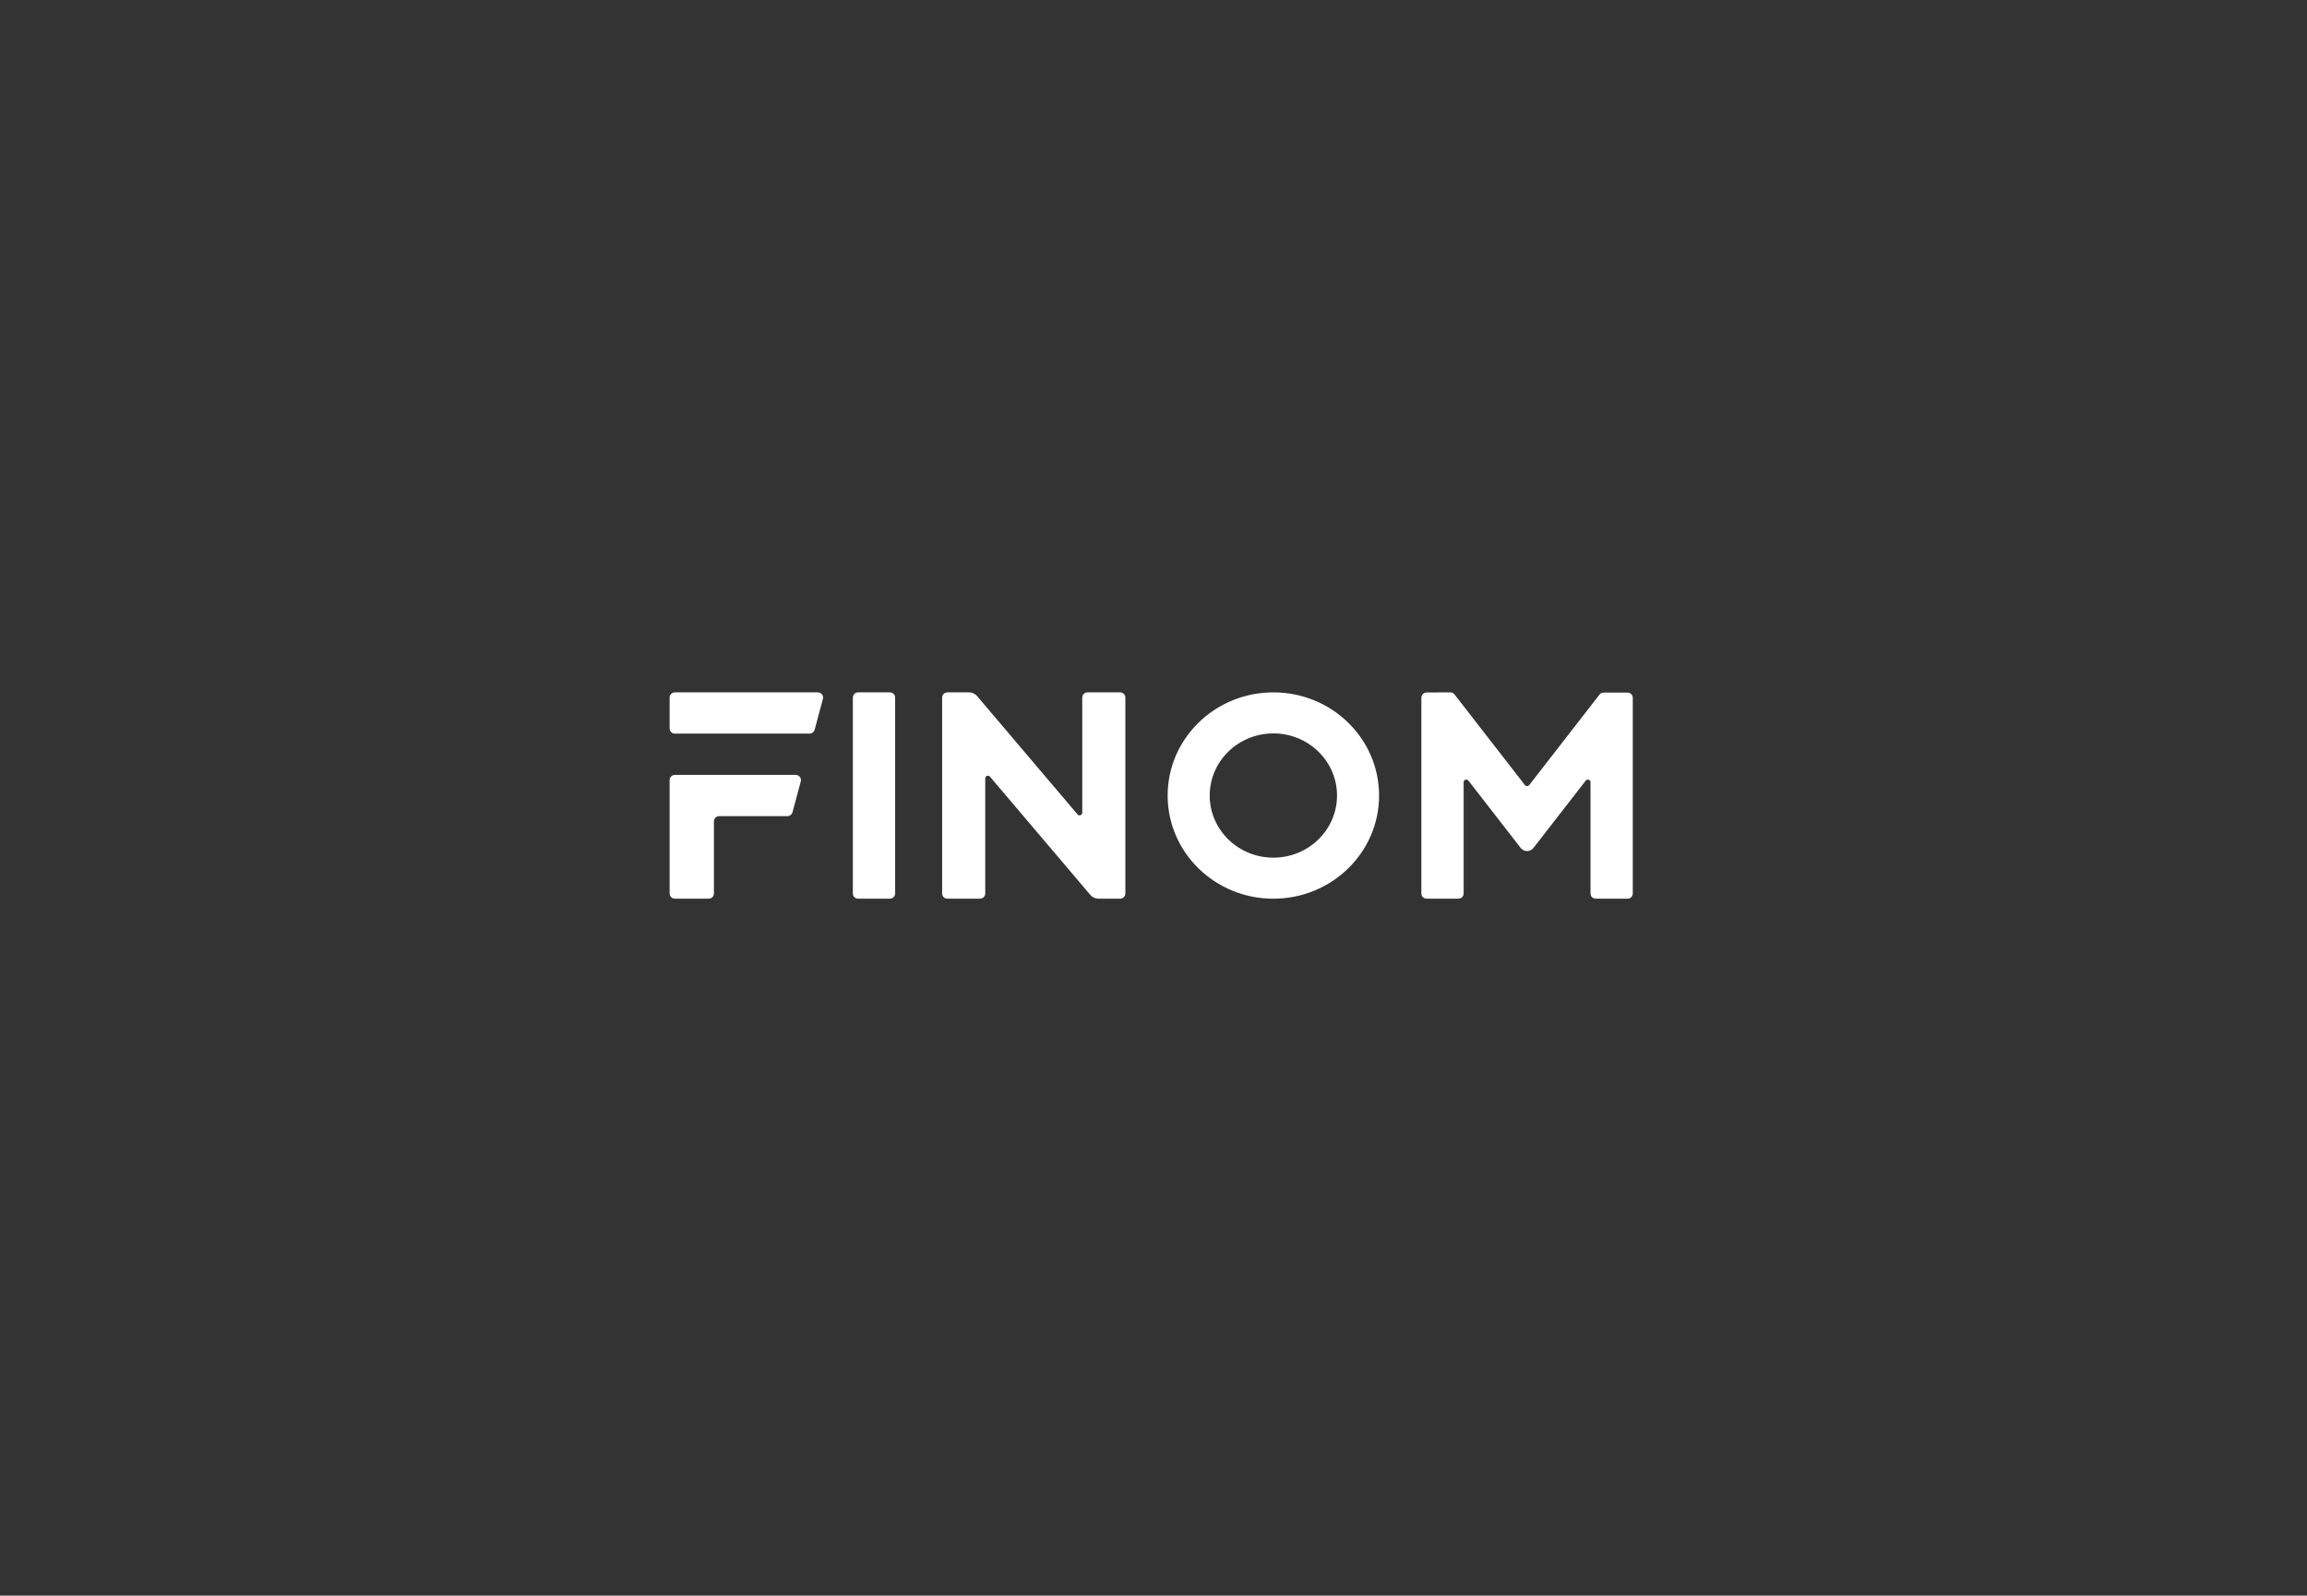 <svg width="503" height="348" viewBox="0 0 503 348" fill="none" xmlns="http://www.w3.org/2000/svg">
<rect x="0" y="0" width="503" height="348" fill="#333333" stroke="none"/>
<g clip-path="url(#clip0_2445_573)">
<path fill-rule="evenodd" clip-rule="evenodd" d="M147.157 151C146.518 151 146 151.505 146 152.129V158.871C146 159.495 146.518 160 147.157 160H176.498C177.023 160 177.483 159.654 177.617 159.157L179.425 152.415C179.617 151.699 179.064 151 178.306 151H147.157ZM154.502 195.999H147.157C146.518 195.999 146 195.494 146 194.871V170.129C146 169.505 146.518 168.999 147.157 168.999H173.477C174.235 168.999 174.788 169.699 174.596 170.415L172.787 177.156C172.654 177.653 172.194 177.999 171.668 177.999H156.815C156.176 177.999 155.659 178.505 155.659 179.128V194.871C155.659 195.494 155.141 195.999 154.502 195.999ZM194.014 151C194.653 151 195.171 151.505 195.171 152.129V194.871C195.171 195.495 194.653 196 194.014 196H187.108C186.469 196 185.951 195.495 185.951 194.871V152.129C185.951 151.505 186.469 151 187.108 151H194.014Z" fill="white"/>
<path d="M237.122 151H244.209C244.848 151 245.366 151.505 245.366 152.129V194.87C245.366 195.493 244.848 195.999 244.209 195.999H239.515C238.826 195.999 238.174 195.699 237.734 195.181L215.838 169.381C215.493 168.974 214.815 169.213 214.815 169.741V194.871C214.815 195.495 214.297 196 213.658 196H206.571C205.932 196 205.415 195.495 205.415 194.871V152.129C205.415 151.505 205.932 151 206.571 151H211.264C211.952 151 212.606 151.3 213.045 151.818L234.942 177.62C235.288 178.027 235.965 177.788 235.965 177.26V152.129C235.965 151.505 236.483 151 237.122 151ZM300.683 173.5C300.683 185.926 290.363 196 277.634 196C264.905 196 254.585 185.926 254.585 173.5C254.585 161.074 264.905 151 277.634 151C290.363 151 300.683 161.074 300.683 173.5ZM263.755 173.5C263.755 180.983 269.969 187.048 277.634 187.048C285.299 187.048 291.513 180.983 291.513 173.5C291.513 166.018 285.299 159.952 277.634 159.952C269.969 159.952 263.755 166.018 263.755 173.5ZM354.843 196H347.937C347.298 196 346.78 195.495 346.78 194.871V170.59C346.78 170.048 346.076 169.817 345.741 170.249L334.334 184.941C333.64 185.835 332.263 185.835 331.568 184.941L320.161 170.249C319.826 169.817 319.122 170.048 319.122 170.59V194.871C319.122 195.495 318.604 196 317.965 196H311.059C310.42 196 309.902 195.495 309.902 194.871V152.152C309.902 151.531 310.417 151.026 311.054 151.023L316.204 151.002C316.568 151.001 316.911 151.166 317.131 151.449L332.49 171.232C332.722 171.53 333.181 171.53 333.412 171.232L348.738 151.492C348.957 151.21 349.298 151.045 349.66 151.045H354.843C355.482 151.045 356 151.55 356 152.174V194.871C356 195.495 355.482 196 354.843 196Z" fill="white"/>
</g>
<defs>
<clipPath id="clip0_2445_573">
<rect width="210" height="45" fill="white" transform="translate(146 151)"/>
</clipPath>
</defs>
</svg>

